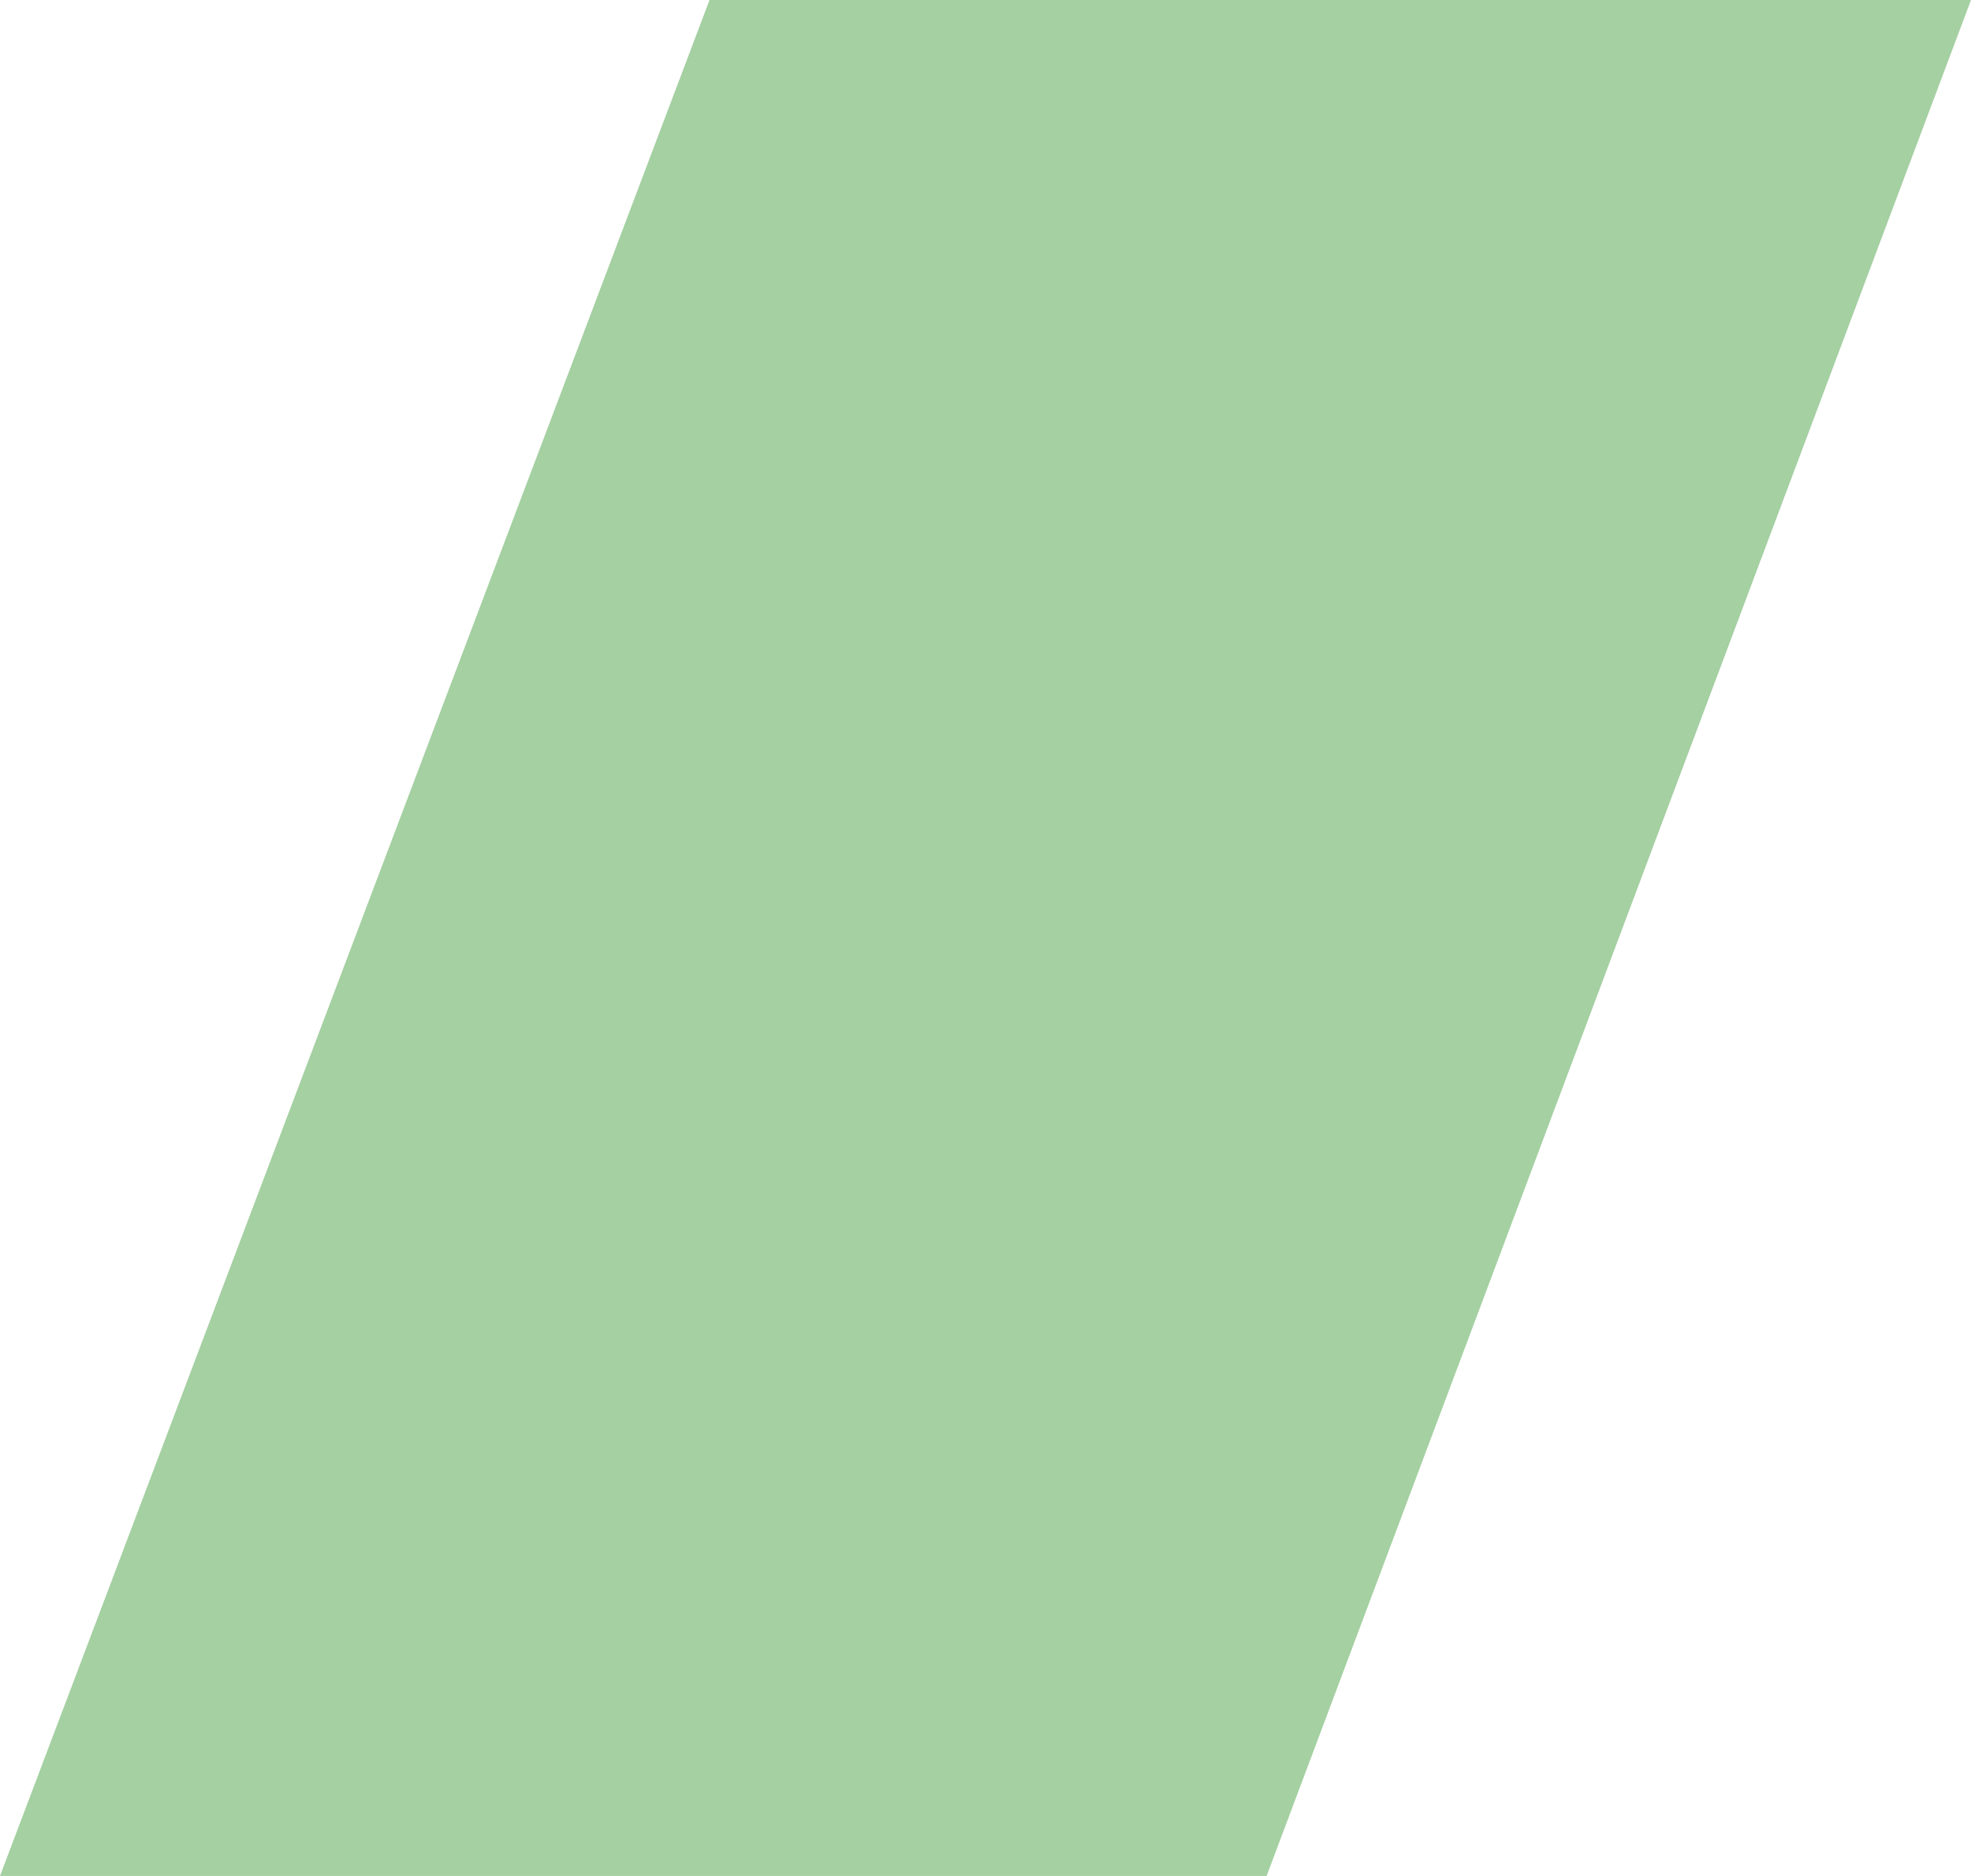 <svg xmlns="http://www.w3.org/2000/svg" id="Layer_1" viewBox="0 0 667.94 635.86"><path id="image-from-rawpixel-id-12420972-jpeg" d="M429.24,635.86H0L240.44,0h427.5l-238.7,635.86Z" style="fill:#a5d0a2; stroke-width:0px;"></path></svg>